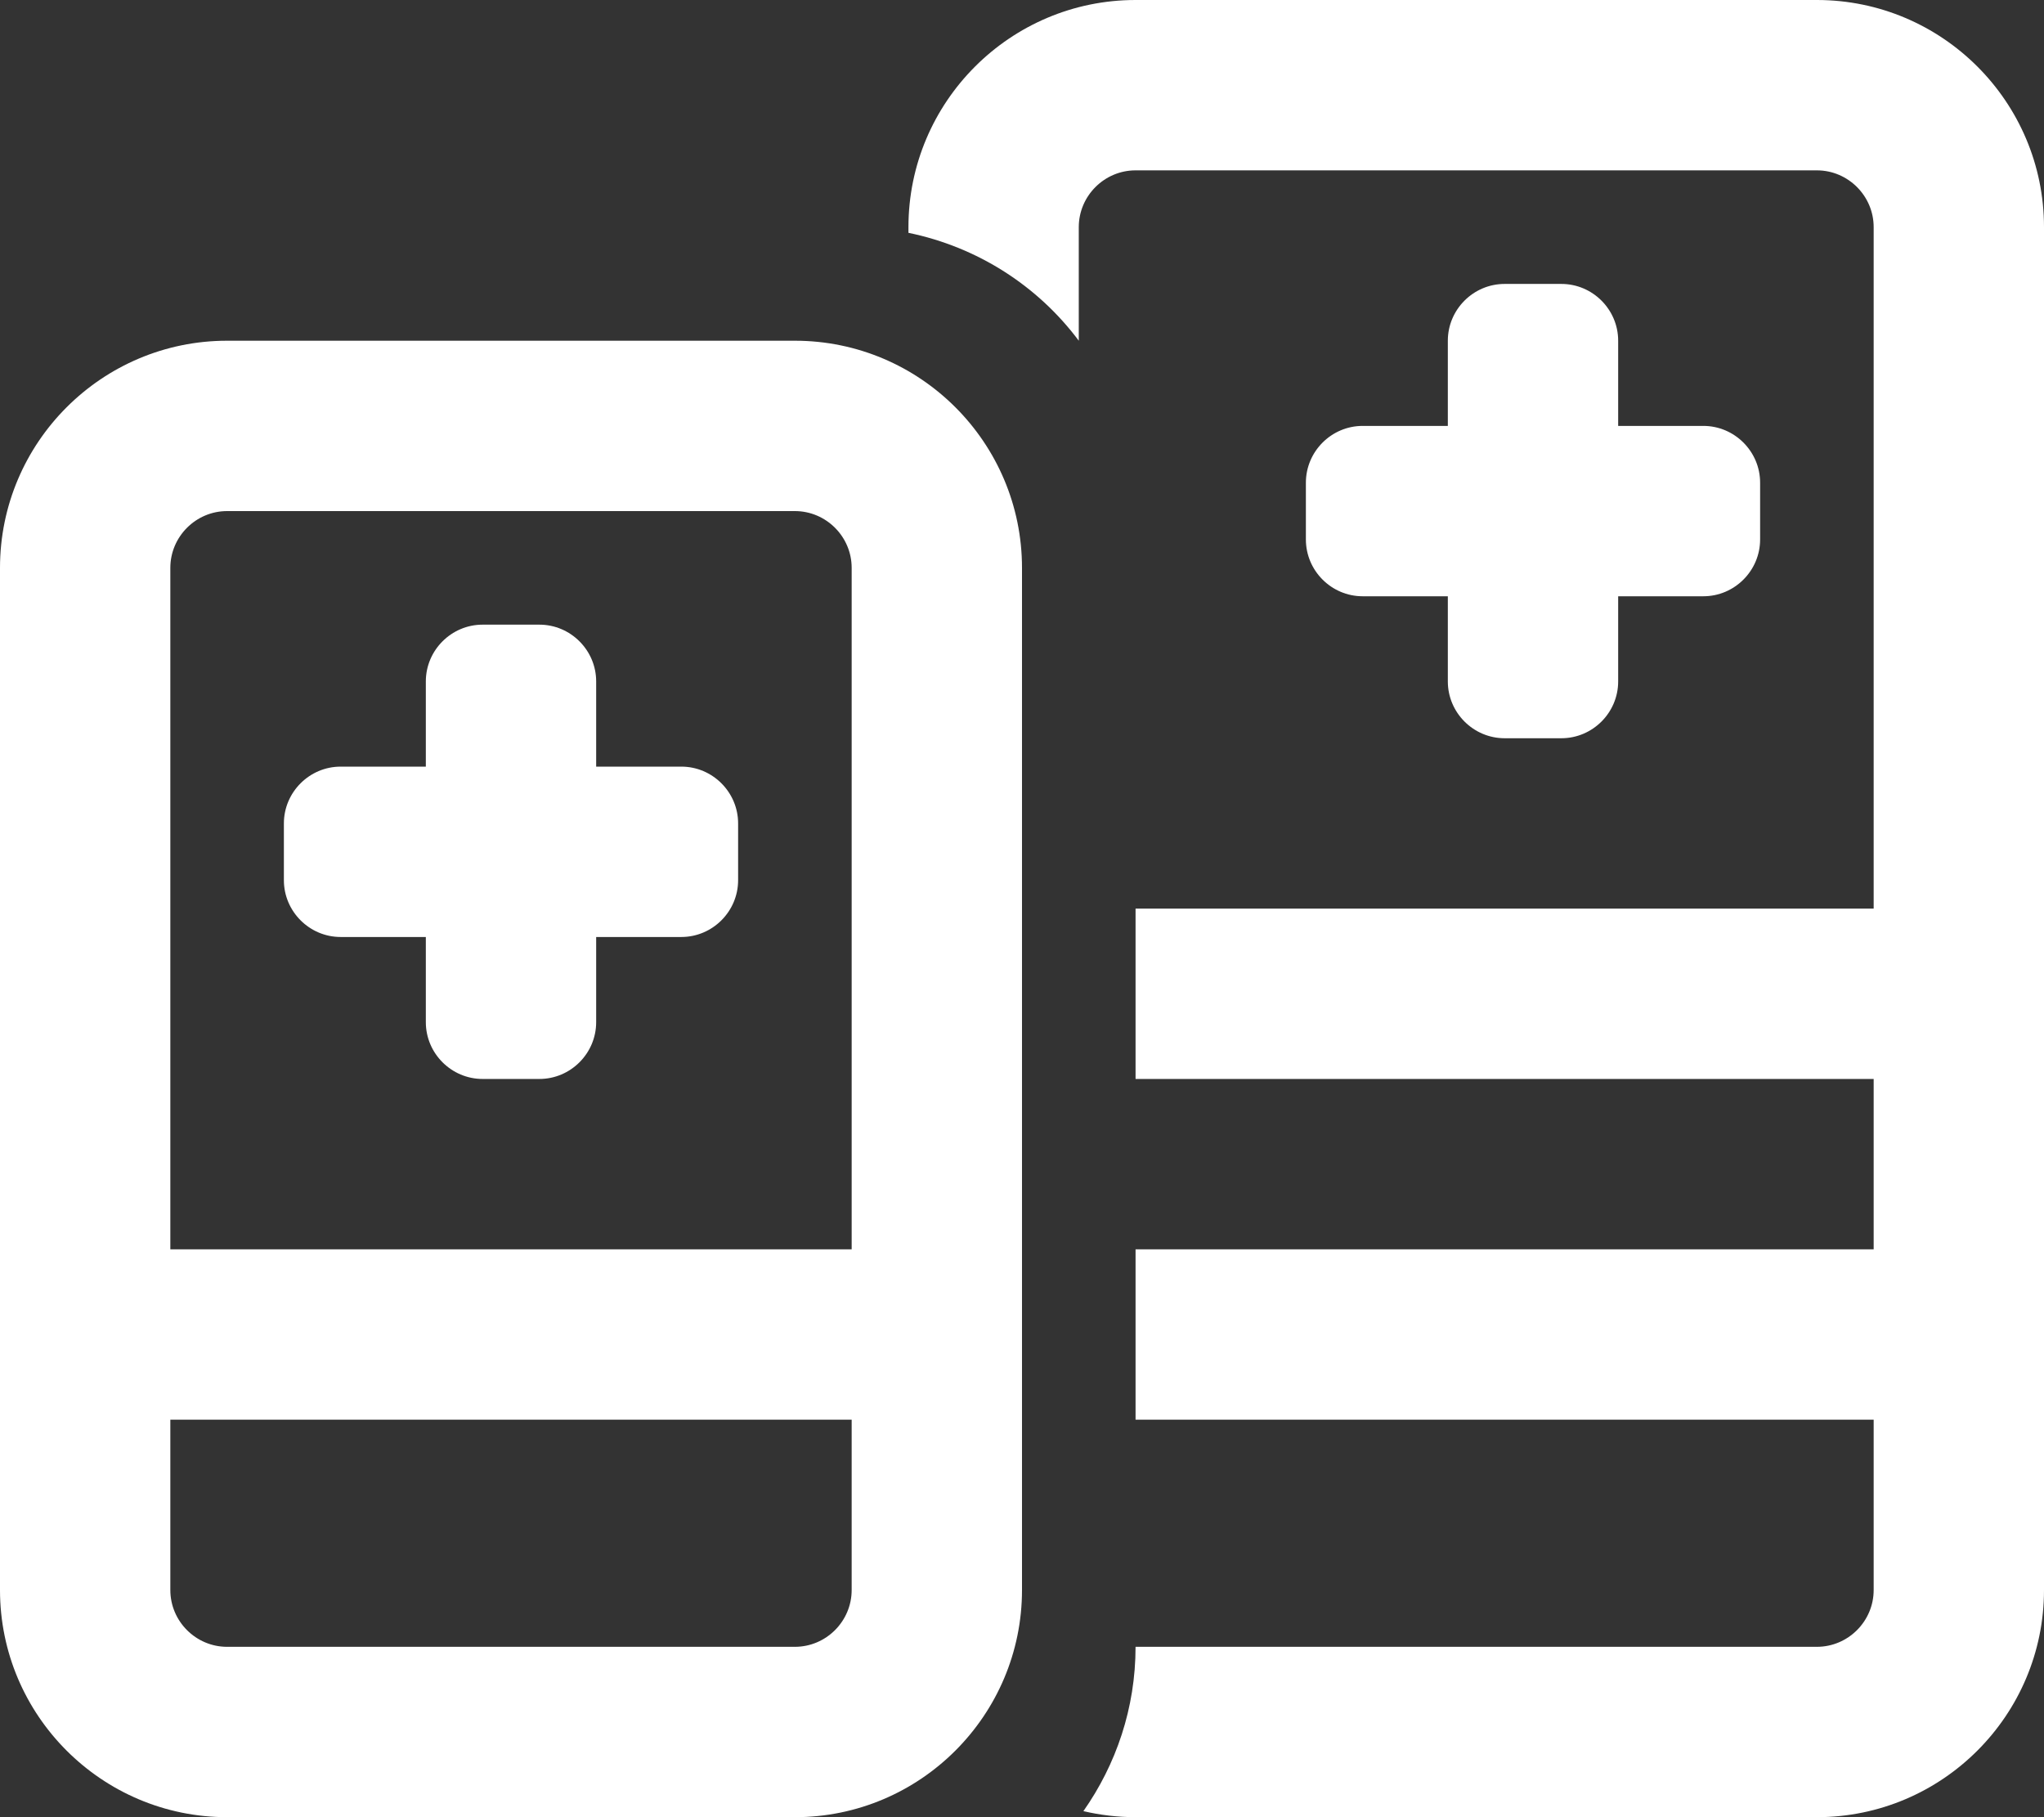 <?xml version="1.0" encoding="UTF-8"?>
<svg xmlns="http://www.w3.org/2000/svg" version="1.1" viewBox="0 0 576 512">
  <rect x="0" y="0" width="576" height="512" fill="#333333" stroke="none"/>
  <defs>
    <style>
      .cls-1 {
        fill: #fff;
      }
    </style>
  </defs>
  <!-- Generator: Adobe Illustrator 28.6.0, SVG Export Plug-In . SVG Version: 1.2.0 Build 709)  -->
  <g>
    <g id="Layer_1">
      <path class="cls-1" d="M320,48h192c8.8,0,16,7.2,16,16v192h-208v48h208v48h-208v48h208v48c0,8.8-7.2,16-16,16h-192c0,17.3-5.5,33.2-14.7,46.3,4.7,1.1,9.7,1.7,14.7,1.7h192c35.3,0,64-28.7,64-64V64c0-35.3-28.7-64-64-64h-192c-35.3,0-64,28.7-64,64v1.6c19.5,4,36.5,15,48,30.4v-32c0-8.8,7.2-16,16-16ZM408,96v24h-24c-8.8,0-16,7.2-16,16v16c0,8.8,7.2,16,16,16h24v24c0,8.8,7.2,16,16,16h16c8.8,0,16-7.2,16-16v-24h24c8.8,0,16-7.2,16-16v-16c0-8.8-7.2-16-16-16h-24v-24c0-8.8-7.2-16-16-16h-16c-8.8,0-16,7.2-16,16ZM136,176c-8.8,0-16,7.2-16,16v24h-24c-8.8,0-16,7.2-16,16v16c0,8.8,7.2,16,16,16h24v24c0,8.8,7.2,16,16,16h16c8.8,0,16-7.2,16-16v-24h24c8.8,0,16-7.2,16-16v-16c0-8.8-7.2-16-16-16h-24v-24c0-8.8-7.2-16-16-16h-16ZM64,144h160c8.8,0,16,7.2,16,16v192H48v-192c0-8.8,7.2-16,16-16ZM48,400h192v48c0,8.8-7.2,16-16,16H64c-8.8,0-16-7.2-16-16v-48ZM0,160v288c0,35.3,28.7,64,64,64h160c35.3,0,64-28.7,64-64V160c0-35.3-28.7-64-64-64H64C28.7,96,0,124.7,0,160Z"/>
    </g>
  </g>
</svg>